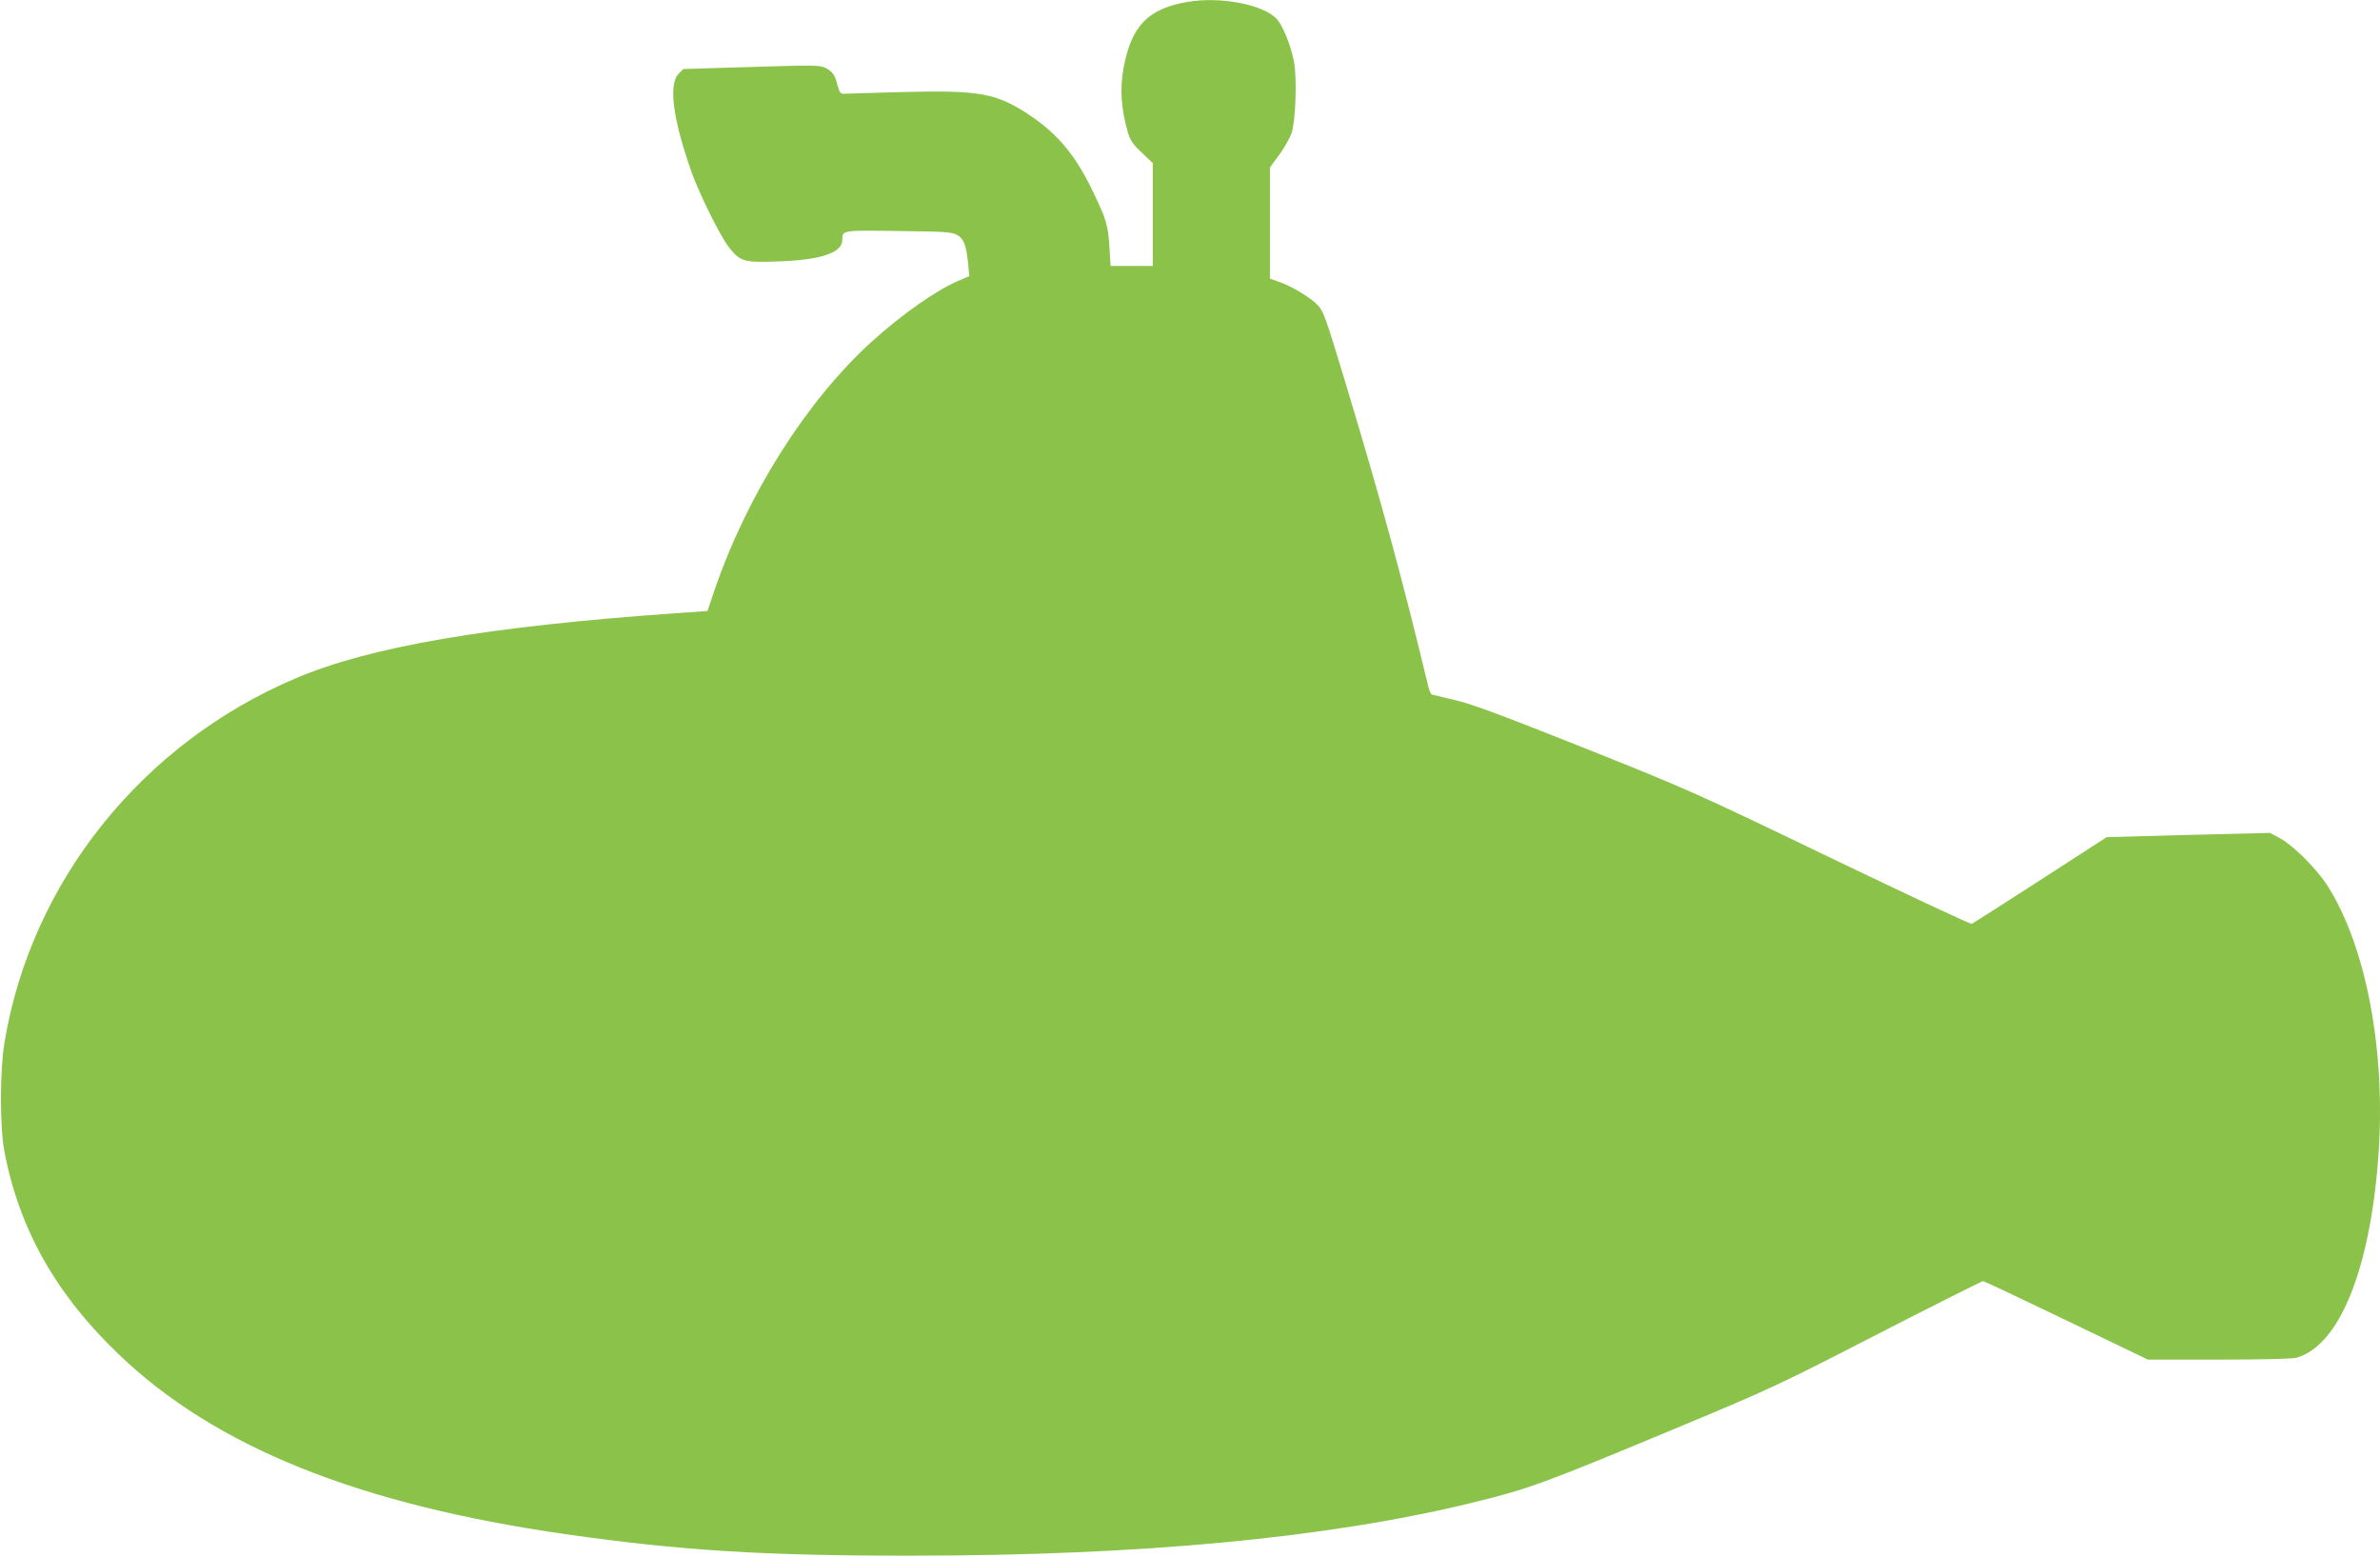 <?xml version="1.0" standalone="no"?>
<!DOCTYPE svg PUBLIC "-//W3C//DTD SVG 20010904//EN"
 "http://www.w3.org/TR/2001/REC-SVG-20010904/DTD/svg10.dtd">
<svg version="1.0" xmlns="http://www.w3.org/2000/svg"
 width="1280pt" height="837pt" viewBox="0 0 1280 837"
 preserveAspectRatio="xMidYMid meet">
<g transform="translate(0,837) scale(0.1,-0.1)"
fill="#8bc34a" stroke="none">
<path d="M6388 8360 c-212 -36 -301 -127 -344 -348 -22 -117 -16 -219 21 -351
14 -46 27 -66 76 -112 l59 -56 0 -276 0 -277 -113 0 -114 0 -6 98 c-8 123 -16
150 -88 300 -95 199 -192 315 -351 419 -172 113 -266 129 -678 118 -151 -4
-288 -8 -304 -9 -27 -1 -30 3 -42 47 -14 55 -26 73 -67 93 -26 14 -73 14 -396
4 l-366 -11 -24 -24 c-58 -57 -32 -248 70 -535 42 -116 150 -334 196 -395 62
-81 82 -87 258 -81 235 7 355 46 355 115 0 54 -5 53 301 49 248 -3 288 -5 316
-21 37 -20 50 -56 60 -157 l6 -65 -57 -24 c-116 -48 -307 -182 -469 -329 -351
-319 -669 -823 -845 -1337 l-37 -110 -170 -12 c-1011 -71 -1643 -179 -2045
-350 -828 -351 -1424 -1096 -1566 -1959 -25 -149 -25 -452 -1 -581 79 -420
277 -771 617 -1096 519 -497 1288 -806 2405 -966 609 -87 1065 -116 1860 -115
1227 0 2236 95 3010 284 311 76 376 100 1118 409 484 202 535 225 1065 498
306 157 562 285 567 285 6 0 207 -95 448 -211 l439 -211 381 0 c219 0 397 4
417 10 230 64 396 470 441 1080 42 567 -65 1134 -276 1462 -58 89 -182 213
-254 252 l-53 28 -439 -11 -439 -12 -356 -230 c-196 -127 -363 -233 -370 -236
-7 -2 -349 158 -761 356 -729 351 -763 366 -1324 590 -432 172 -603 236 -690
256 -62 15 -119 28 -126 30 -7 2 -16 21 -21 42 -137 571 -253 997 -448 1642
-105 347 -115 375 -147 410 -34 37 -129 96 -196 121 l-61 22 0 299 0 299 51
69 c28 39 57 91 66 118 21 67 29 287 13 377 -16 90 -63 205 -98 239 -78 75
-302 116 -474 87z"/>
</g>
</svg>
